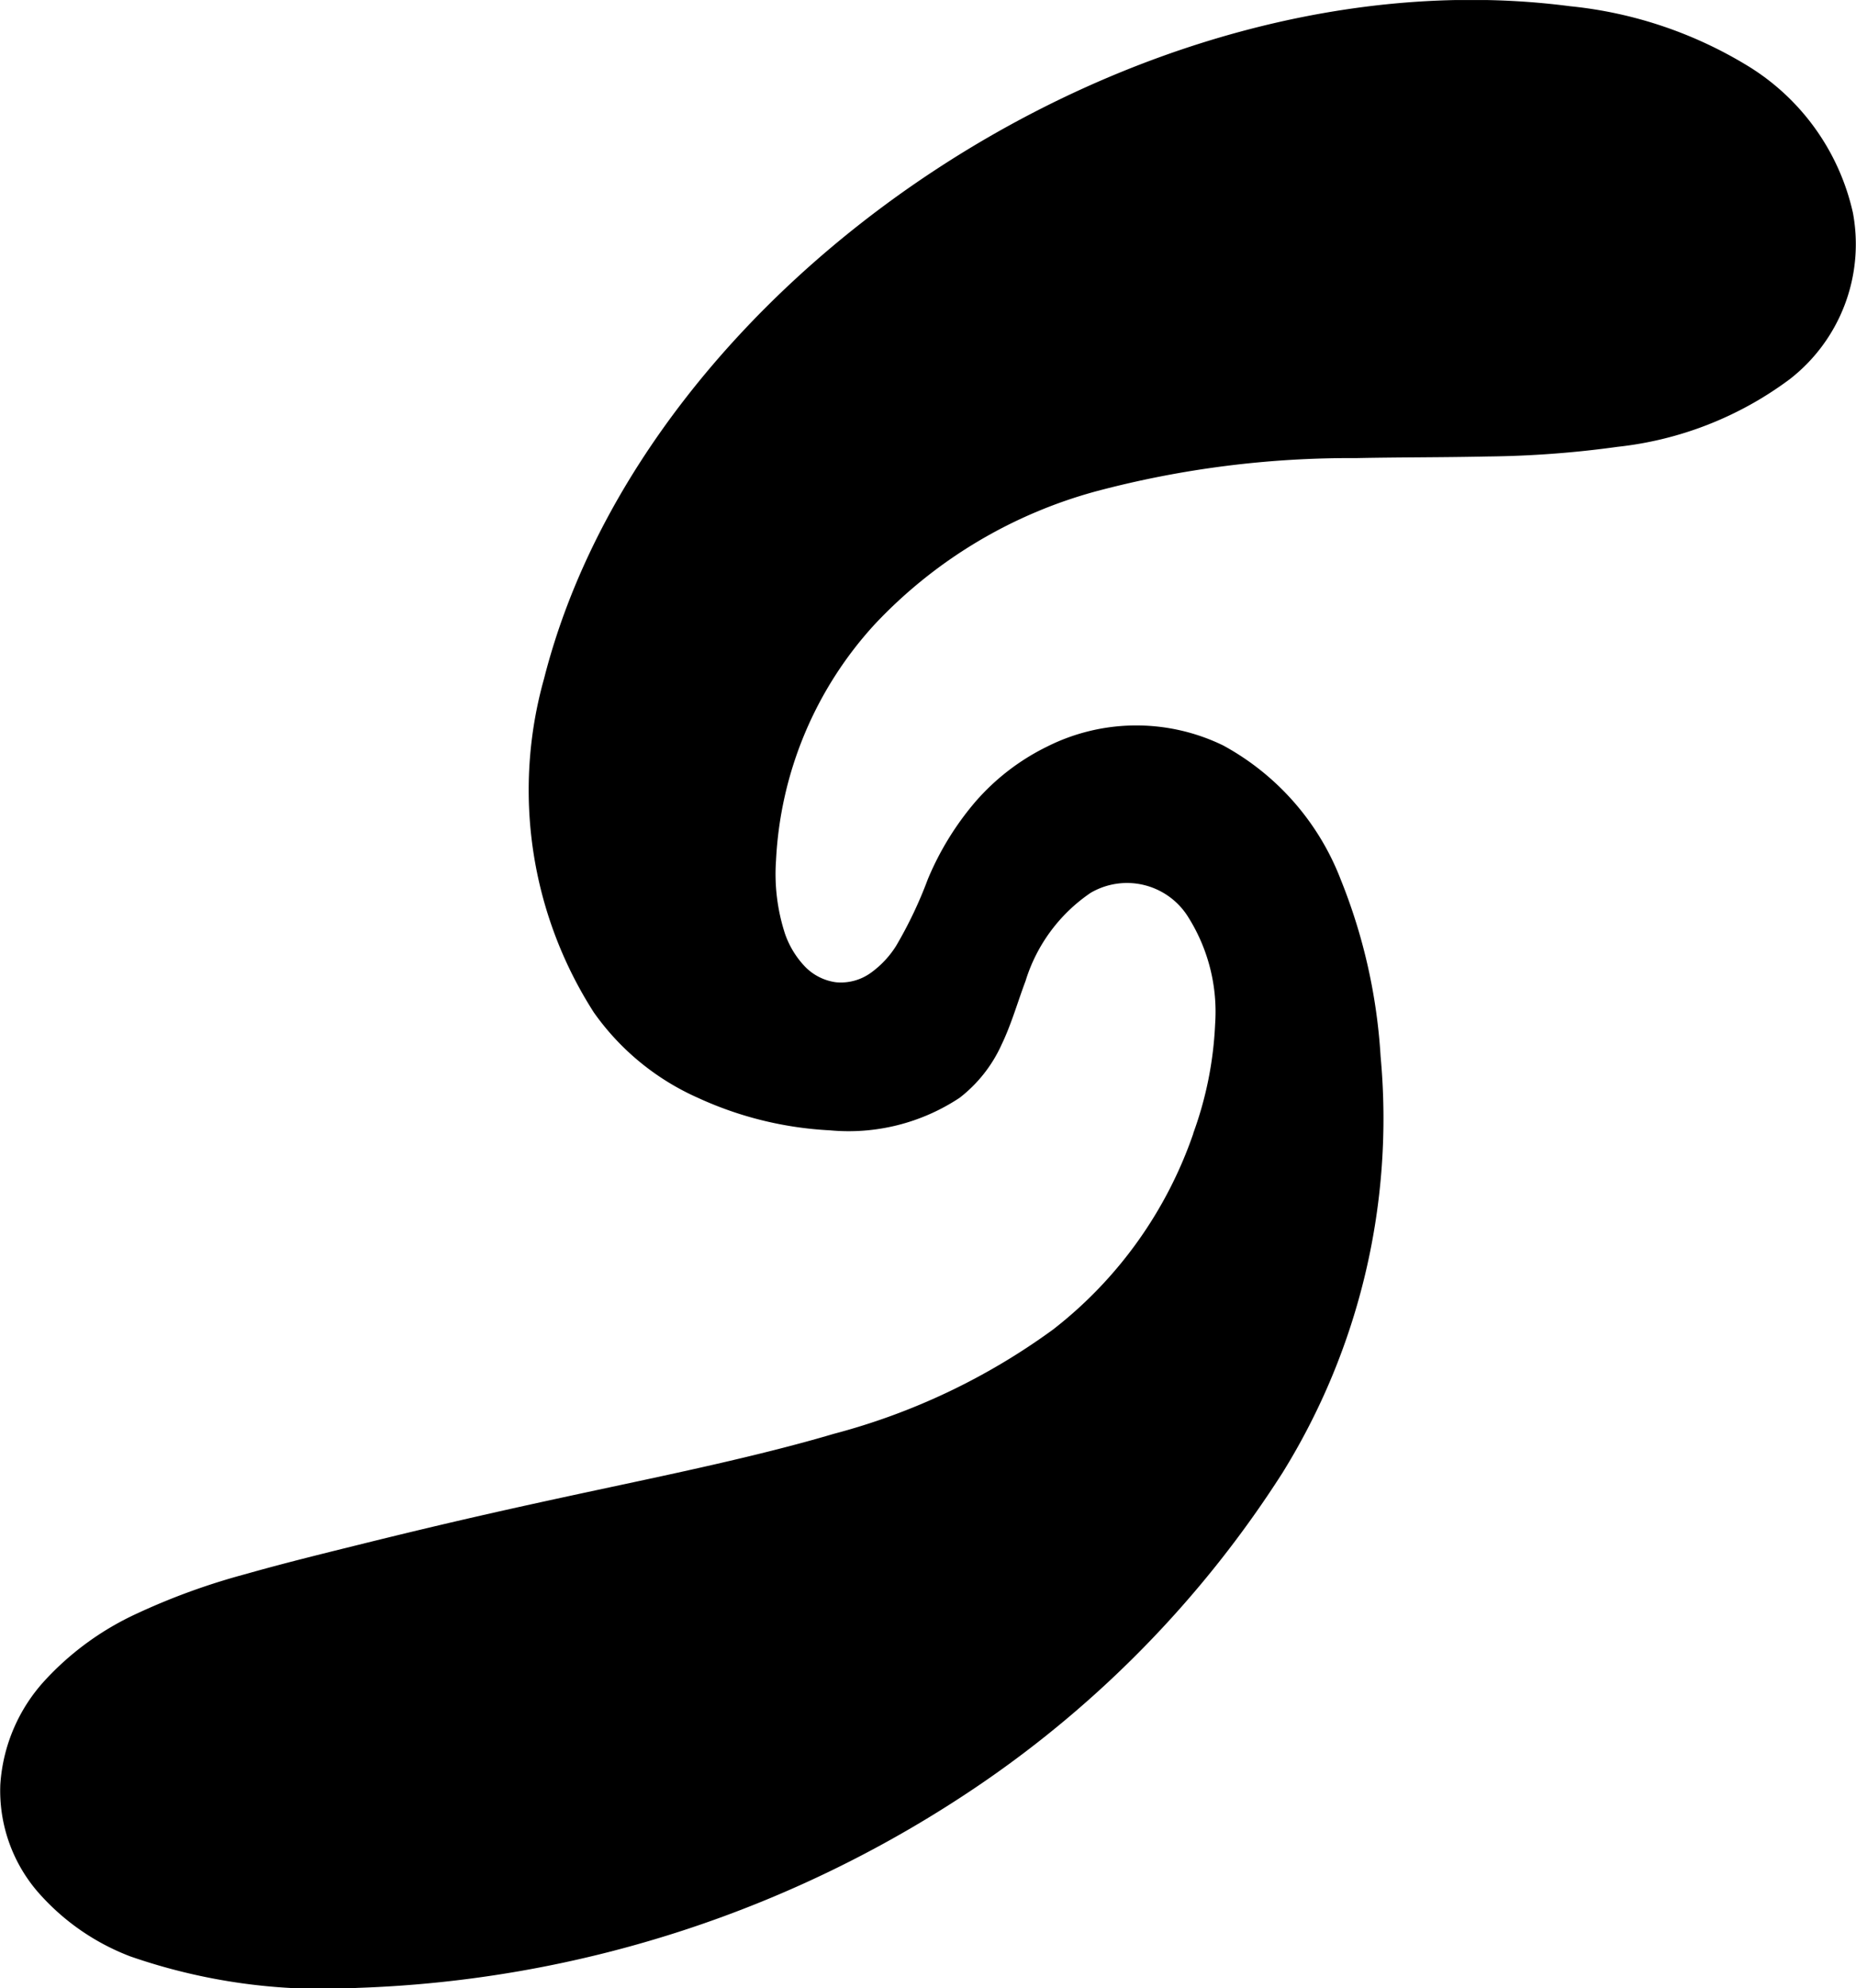 <svg xmlns="http://www.w3.org/2000/svg" width="57.645" height="61.735" viewBox="0 0 57.645 61.735"><defs><clipPath id="clip-path"><path id="Path_271" data-name="Path 271" d="M0-824.72h57.645v-61.735H0z" transform="translate(0 886.456)"/></clipPath></defs><g id="Group_99" data-name="Group 99" transform="translate(0 886.456)"><g id="Group_100" data-name="Group 100" transform="translate(0 -886.456)" clip-path="url(#clip-path)"><g id="Group_99-2" data-name="Group 99"><path id="Path_270" data-name="Path 270" d="M-495.089-470.115a11.316 11.316 0 00.68-3.389 5.514 5.514 0 00-.825-3.31 2.237 2.237 0 00-3.041-.77 5.126 5.126 0 00-2.021 2.735c-.249.661-.439 1.341-.747 1.982a4.354 4.354 0 01-1.3 1.646 6.239 6.239 0 01-4.03 1.011 11.152 11.152 0 01-4.095-1.007 7.851 7.851 0 01-3.237-2.653 12.787 12.787 0 01-1.547-10.362c3.151-12.405 18.438-22.633 31.865-20.881a13.093 13.093 0 015.474 1.824 7.181 7.181 0 013.313 4.589 5.308 5.308 0 01-1.962 5.168 10.905 10.905 0 01-5.351 2.1 31.625 31.625 0 01-4.052.3c-1.355.03-2.711.022-4.066.05a30.706 30.706 0 00-8.046 1.023 14.73 14.73 0 00-6.893 4.126 11.689 11.689 0 00-3.077 7.35 5.991 5.991 0 00.279 2.269 2.805 2.805 0 00.584.981 1.643 1.643 0 001 .526 1.59 1.59 0 001.084-.295 2.981 2.981 0 00.782-.833 13.143 13.143 0 00.987-2.074 9.069 9.069 0 011.474-2.4 7.059 7.059 0 012.229-1.715 6.168 6.168 0 015.468-.037 8.018 8.018 0 013.651 4.161 17.461 17.461 0 011.24 5.5 20.864 20.864 0 01-3.053 12.933 33.593 33.593 0 01-9.35 9.642 36.538 36.538 0 01-19.381 6.342 18.246 18.246 0 01-7.046-.977 7.212 7.212 0 01-2.9-2.031 4.811 4.811 0 01-1.14-3.307 5.278 5.278 0 011.381-3.229 8.967 8.967 0 012.879-2.087 20.644 20.644 0 013.36-1.218c1.15-.327 2.31-.612 3.47-.9 2.782-.69 4.6-1.1 7.4-1.7 2.335-.5 5.091-1.072 7.388-1.752a20.342 20.342 0 006.821-3.243 13.1 13.1 0 004.355-6.088" transform="translate(532.149 505.306)"/></g></g></g></svg>